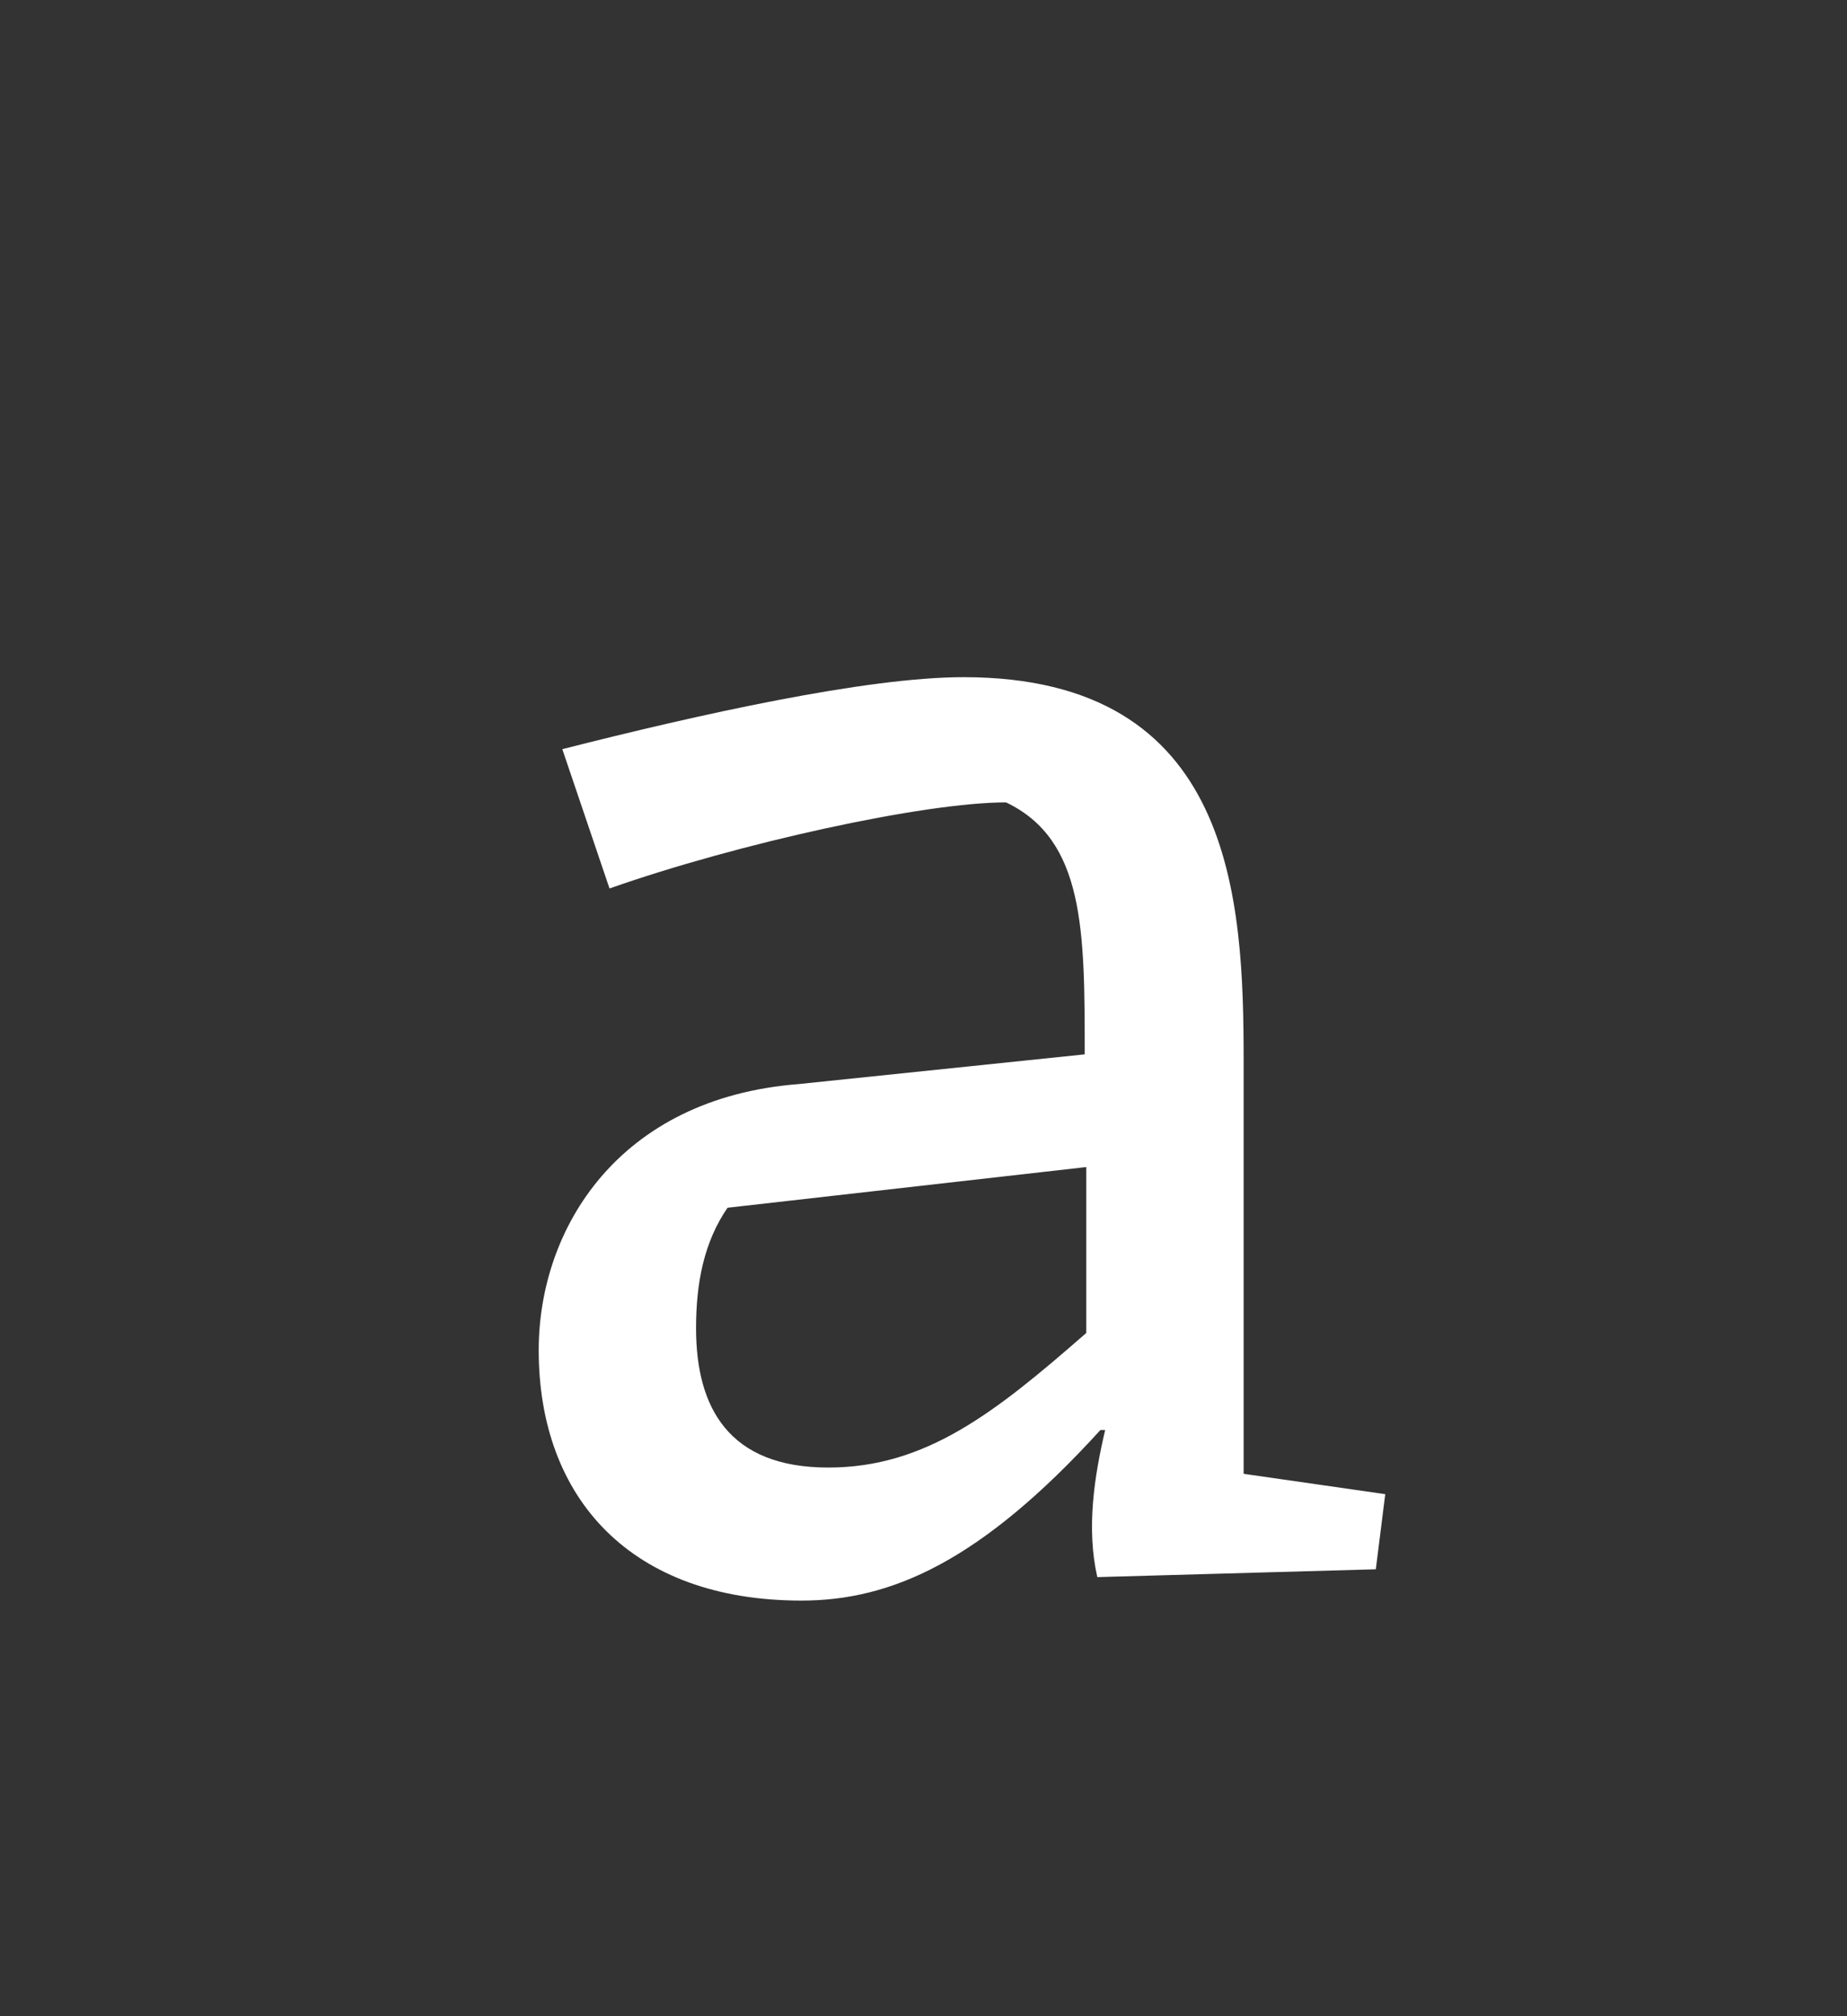 <svg xmlns="http://www.w3.org/2000/svg" width="120" height="131" viewBox="0 0 120 131">
  <rect x="0" y="0" width="120" height="131" fill="#333333" stroke="none"/>
  <path fill="#FFF" d="M52.072,104 C41.032,104 35,97.39 35,87.729 C35,79.797 40.214,71.356 51.868,70.441 L70.474,68.508 C70.474,60.475 70.474,54.576 65.362,52.136 C60.046,52.136 47.983,54.78 39.6,57.729 L36.533,48.678 C45.325,46.441 56.264,44 62.602,44 C80.186,44 80.799,58.441 80.799,68.915 L80.799,95.763 L90,97.085 L89.387,101.966 L71.292,102.475 C70.576,99.322 71.087,95.966 71.803,92.915 L71.496,92.915 C63.727,101.458 57.9,104 52.072,104 Z M70.576,75.831 L47.268,78.475 C45.734,80.712 45.223,83.356 45.223,86.305 C45.223,91.492 47.37,95.356 53.81,95.356 C60.149,95.356 64.647,91.797 70.576,86.61 L70.576,75.831 Z"/>
</svg>
